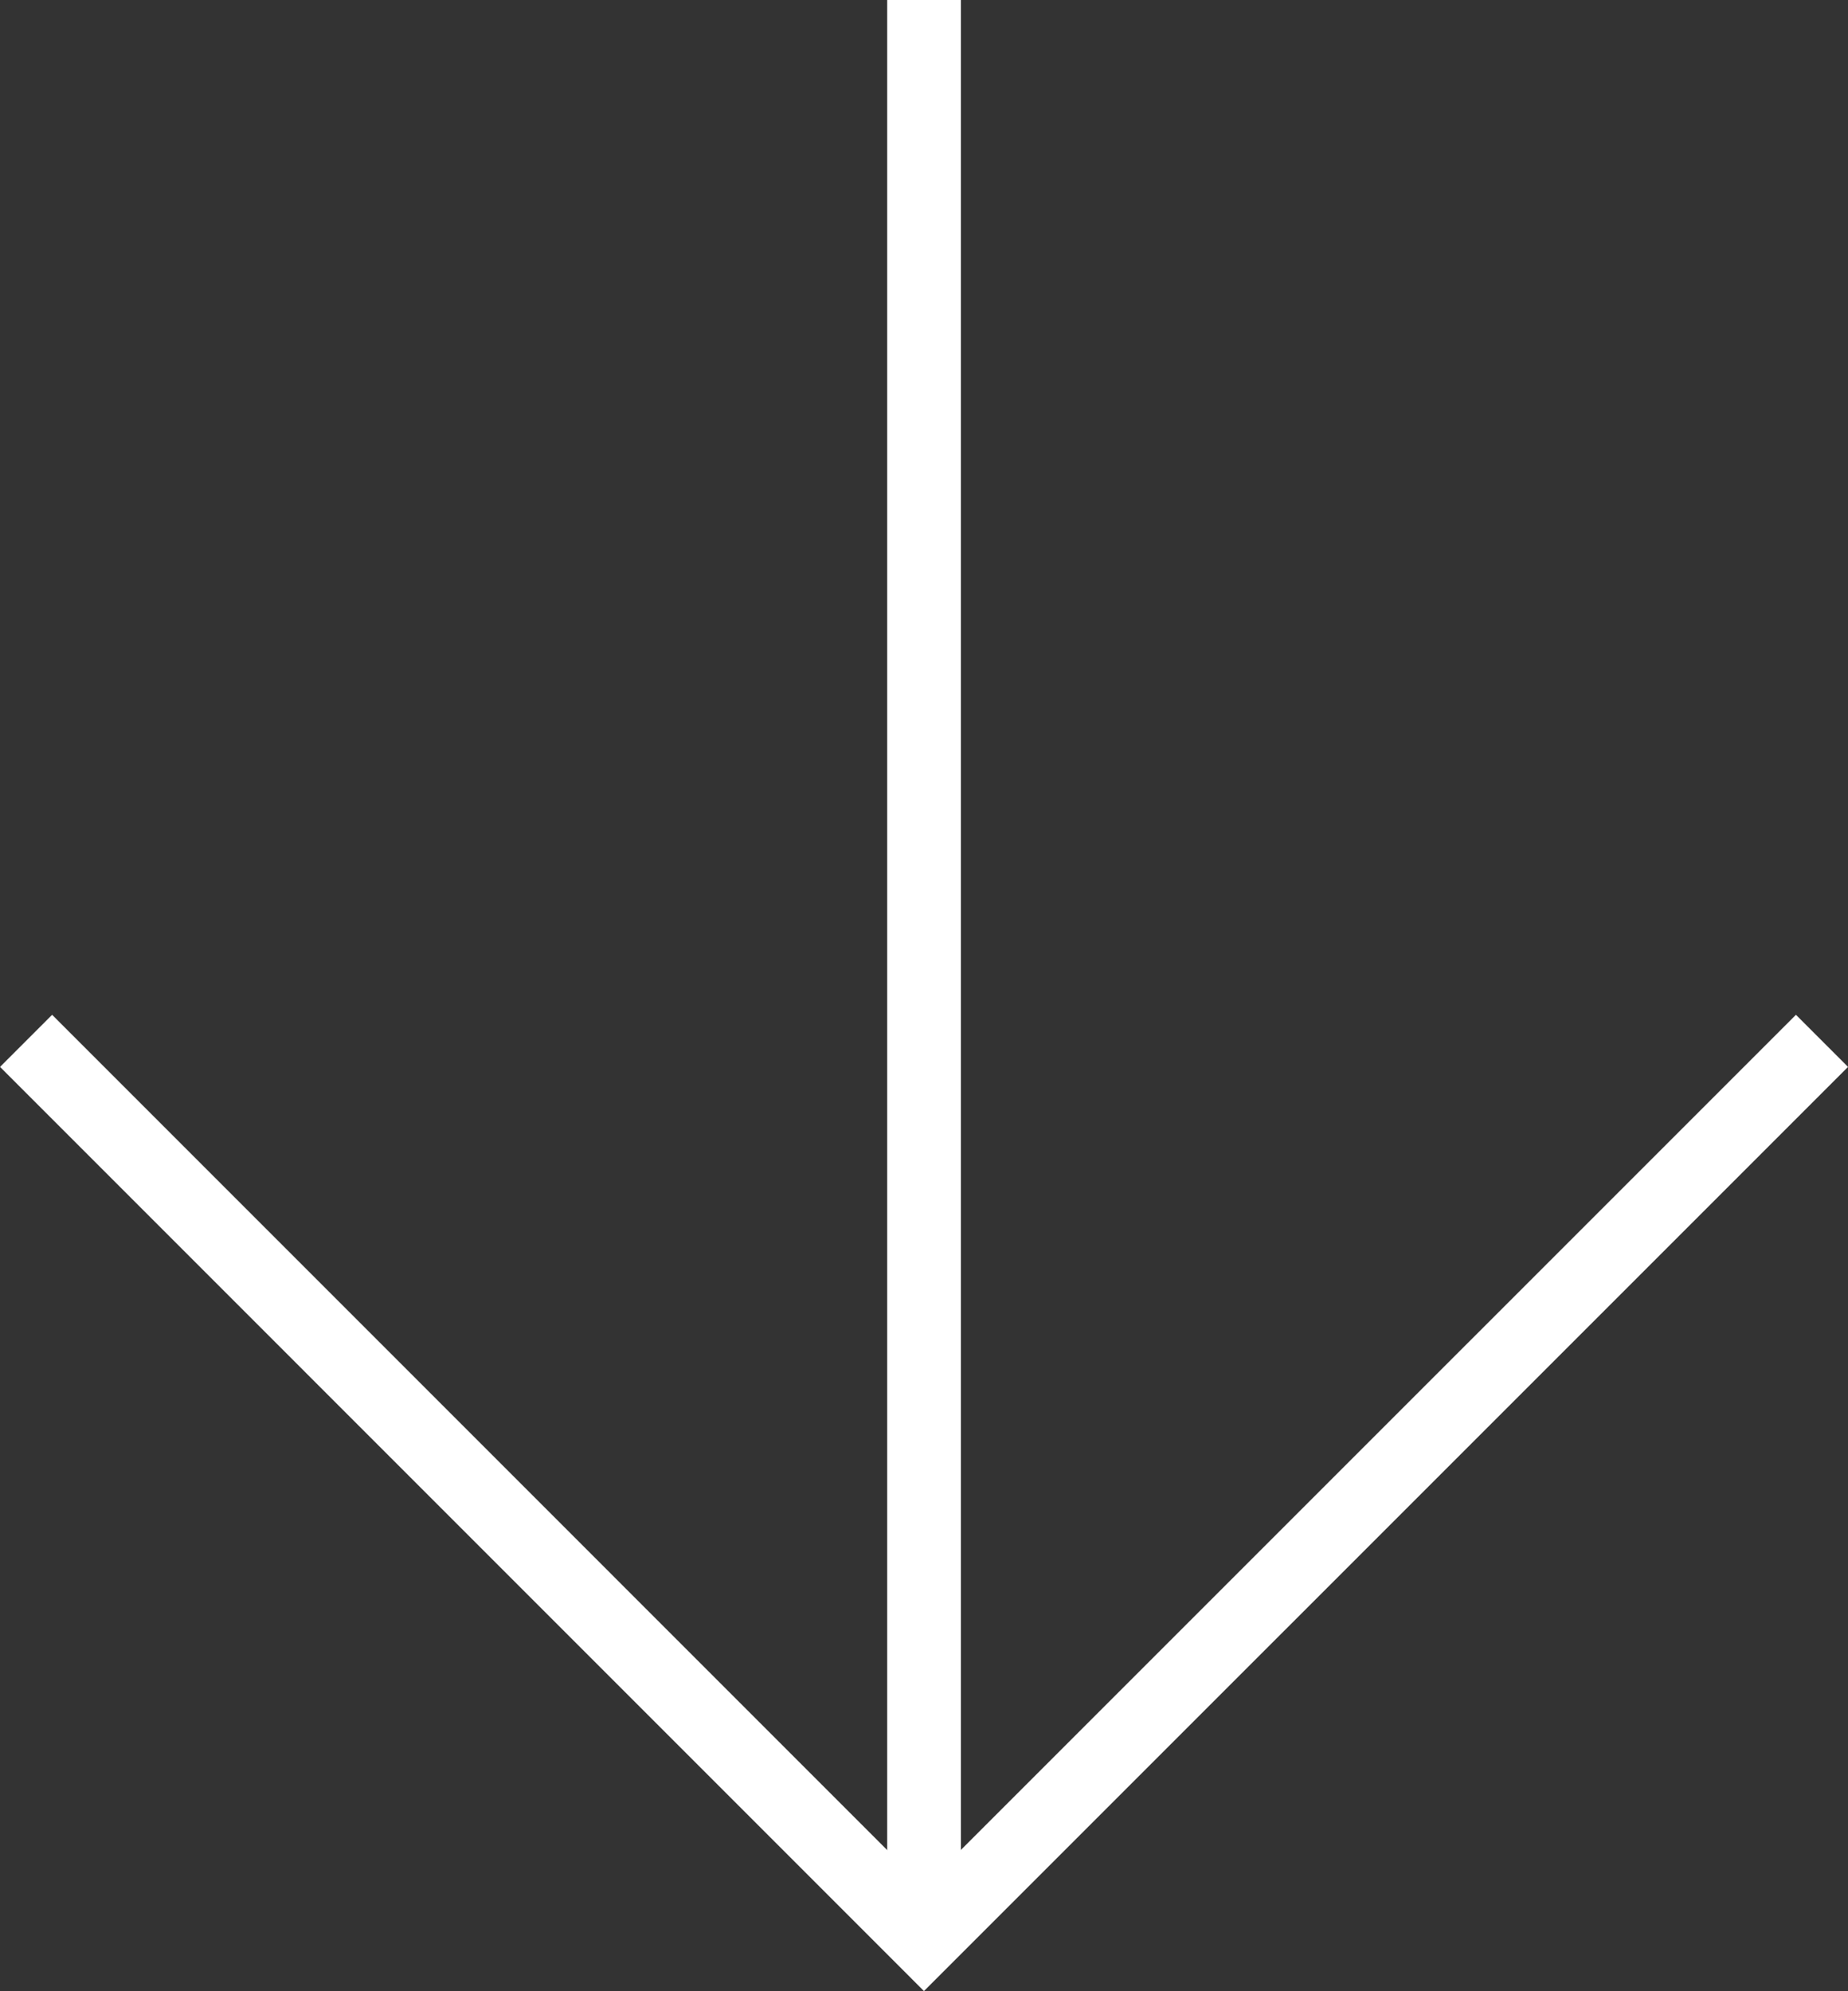 <svg xmlns="http://www.w3.org/2000/svg" width="25.081" height="27.018" viewBox="0 0 25.081 27.018">
  <rect x="0" y="0" width="25.081" height="27.018" fill="#333333" stroke="none"/>
  <g id="Сгруппировать_2586" data-name="Сгруппировать 2586" transform="translate(0.354 26.311) rotate(-90)">
    <path id="Контур_2523" data-name="Контур 2523" d="M12.187,0,0,12.186,12.187,24.374" transform="translate(0)" fill="none" stroke="#fff" stroke-width="1"/>
    <path id="Контур_2524" data-name="Контур 2524" d="M26.309,0H0" transform="translate(0.002 12.187)" fill="none" stroke="#fff" stroke-width="1"/>
  </g>
</svg>
